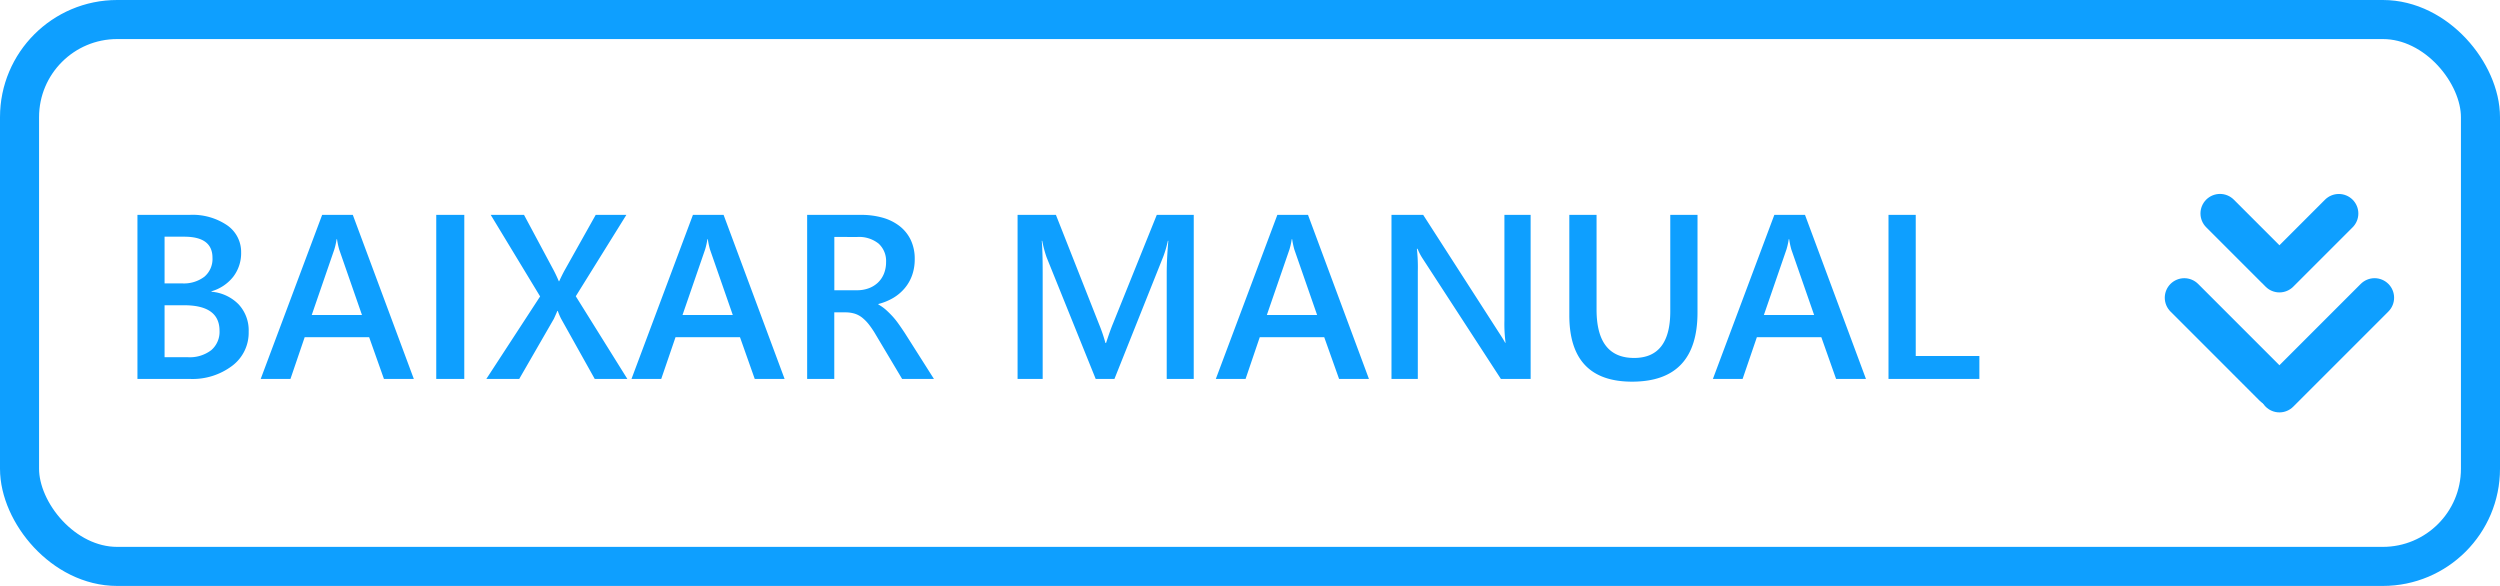 <svg xmlns="http://www.w3.org/2000/svg" width="128" height="30" viewBox="0 0 128 30">
  <g id="baixar-manual" transform="translate(-436 -158)">
    <g id="Retângulo_8" data-name="Retângulo 8" transform="translate(436 158)" fill="none" stroke="#0e9fff" stroke-width="2">
      <rect width="128" height="30" rx="6" stroke="none"/>
      <rect x="1" y="1" width="126" height="28" rx="5" fill="none"/>
    </g>
    <g id="Grupo_2857" data-name="Grupo 2857" transform="translate(9 2.812)">
      <g id="Grupo_2855" data-name="Grupo 2855" transform="translate(548.578 170.431) rotate(135)">
        <path id="Caminho_2921" data-name="Caminho 2921" d="M0,0H6.889" transform="translate(0 0)" fill="none" stroke="#0e9fff" stroke-linecap="round" stroke-width="2"/>
        <path id="Caminho_2920" data-name="Caminho 2920" d="M0,6.46V0" transform="translate(6.889 0.428)" fill="none" stroke="#0e9fff" stroke-linecap="round" stroke-width="2"/>
      </g>
      <g id="Grupo_2856" data-name="Grupo 2856" transform="translate(540.664 166.117) rotate(-45)">
        <path id="Caminho_2921-2" data-name="Caminho 2921" d="M4.3,0H0" transform="translate(0 4.303)" fill="none" stroke="#0e9fff" stroke-linecap="round" stroke-width="2"/>
        <path id="Caminho_2920-2" data-name="Caminho 2920" d="M0,0V4.035" fill="none" stroke="#0e9fff" stroke-linecap="round" stroke-width="2"/>
      </g>
    </g>
    <path id="Caminho_2922" data-name="Caminho 2922" d="M1.037,0V-8.4H3.7a3.15,3.15,0,0,1,1.931.533A1.657,1.657,0,0,1,6.346-6.48a1.983,1.983,0,0,1-.4,1.242,2.181,2.181,0,0,1-1.119.75v.023a2.193,2.193,0,0,1,1.386.642,1.954,1.954,0,0,1,.519,1.409,2.116,2.116,0,0,1-.85,1.746A3.364,3.364,0,0,1,3.732,0ZM2.426-7.283v2.391h.9a1.733,1.733,0,0,0,1.14-.343,1.19,1.19,0,0,0,.413-.97q0-1.078-1.441-1.078Zm0,3.51v2.66H3.615a1.809,1.809,0,0,0,1.2-.36,1.233,1.233,0,0,0,.425-.993q0-1.307-1.811-1.307ZM15.188,0H13.658L12.9-2.139H9.6L8.871,0H7.348l3.146-8.4h1.57ZM12.533-3.275,11.367-6.627a3.97,3.97,0,0,1-.111-.527h-.023a3.43,3.43,0,0,1-.117.527L9.961-3.275ZM17.771,0H16.336V-8.4h1.436Zm8.35,0h-1.67L22.729-3.082a3.1,3.1,0,0,1-.17-.4h-.023q-.053.129-.176.4L20.584,0H18.9l2.754-4.225L19.125-8.4H20.83l1.518,2.836q.146.281.264.563h.018q.17-.369.293-.586L24.5-8.4h1.57l-2.59,4.166Zm8.051,0H32.643l-.756-2.139h-3.3L27.855,0H26.332l3.146-8.4h1.57ZM31.518-3.275,30.352-6.627a3.97,3.97,0,0,1-.111-.527h-.023a3.43,3.43,0,0,1-.117.527L28.945-3.275ZM41.818,0H40.189L38.848-2.25a4.7,4.7,0,0,0-.354-.53,2.134,2.134,0,0,0-.352-.36,1.186,1.186,0,0,0-.39-.205,1.622,1.622,0,0,0-.475-.064h-.562V0H35.326V-8.4h2.766a4,4,0,0,1,1.09.141,2.533,2.533,0,0,1,.867.425,1.982,1.982,0,0,1,.577.709,2.233,2.233,0,0,1,.208.993,2.432,2.432,0,0,1-.132.817,2.126,2.126,0,0,1-.375.662,2.293,2.293,0,0,1-.586.5,2.928,2.928,0,0,1-.771.316v.023a2.163,2.163,0,0,1,.4.284q.17.155.322.319a3.83,3.83,0,0,1,.3.372q.149.208.331.483Zm-5.1-7.271v2.73h1.16a1.72,1.72,0,0,0,.595-.1,1.361,1.361,0,0,0,.472-.287,1.3,1.3,0,0,0,.311-.457,1.567,1.567,0,0,0,.111-.6,1.2,1.2,0,0,0-.381-.943,1.593,1.593,0,0,0-1.1-.34ZM55.119,0H53.736V-5.437q0-.668.082-1.635h-.023a5.645,5.645,0,0,1-.229.791L51.059,0H50.1L47.584-6.234a5.872,5.872,0,0,1-.223-.838h-.023q.047.5.047,1.646V0H46.1V-8.4h1.963l2.209,5.6a8.275,8.275,0,0,1,.328.961h.029q.217-.662.352-.984L53.227-8.4h1.893ZM64.09,0H62.561L61.8-2.139H58.5L57.773,0H56.25L59.4-8.4h1.57ZM61.436-3.275,60.27-6.627a3.97,3.97,0,0,1-.111-.527h-.023a3.43,3.43,0,0,1-.117.527L58.863-3.275ZM72.369,0H70.846L66.832-6.176a2.738,2.738,0,0,1-.252-.486h-.035a8.65,8.65,0,0,1,.047,1.154V0H65.244V-8.4h1.623l3.879,6.029q.246.375.316.516h.023a7.466,7.466,0,0,1-.059-1.131V-8.4h1.342Zm8.543-3.4q0,3.539-3.352,3.539-3.211,0-3.211-3.4V-8.4h1.395v4.852q0,2.473,1.922,2.473,1.852,0,1.852-2.385V-8.4h1.395ZM89.537,0H88.008l-.756-2.139h-3.3L83.221,0H81.7l3.146-8.4h1.57ZM86.883-3.275,85.717-6.627a3.97,3.97,0,0,1-.111-.527h-.023a3.43,3.43,0,0,1-.117.527L84.311-3.275ZM95.344,0H90.691V-8.4h1.395v7.225h3.258Z" transform="translate(442 177.402)" fill="#0e9fff"/>
  </g>
</svg>
